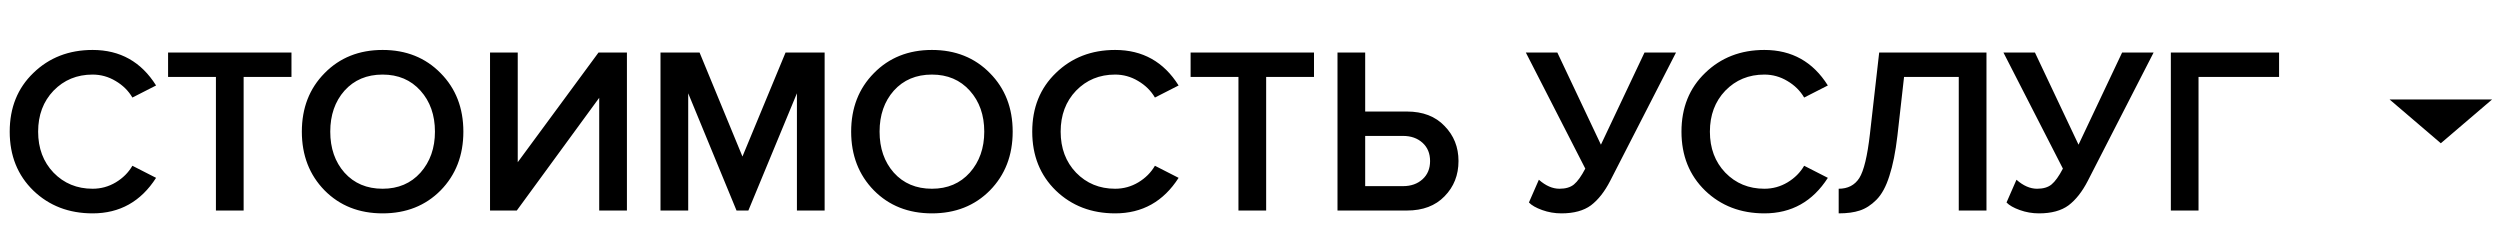 <?xml version="1.0" encoding="UTF-8"?> <svg xmlns="http://www.w3.org/2000/svg" width="95" height="9" viewBox="0 0 95 9" fill="none"> <path d="M92.751 5.444L90.804 3.78L94.699 3.78L92.751 5.444Z" fill="black"></path> <path d="M3.519 8.108C2.619 8.108 1.869 7.82 1.269 7.244C0.669 6.662 0.369 5.915 0.369 5.003C0.369 4.091 0.669 3.347 1.269 2.771C1.869 2.189 2.619 1.898 3.519 1.898C4.563 1.898 5.367 2.348 5.931 3.248L5.031 3.707C4.881 3.449 4.668 3.239 4.392 3.077C4.122 2.915 3.831 2.834 3.519 2.834C2.925 2.834 2.43 3.038 2.034 3.446C1.644 3.854 1.449 4.373 1.449 5.003C1.449 5.633 1.644 6.152 2.034 6.56C2.43 6.968 2.925 7.172 3.519 7.172C3.837 7.172 4.131 7.091 4.401 6.929C4.671 6.767 4.881 6.557 5.031 6.299L5.931 6.758C5.355 7.658 4.551 8.108 3.519 8.108ZM9.258 8H8.205V2.924H6.387V1.997H11.076V2.924H9.258V8ZM16.744 7.235C16.168 7.817 15.433 8.108 14.539 8.108C13.645 8.108 12.91 7.817 12.334 7.235C11.758 6.647 11.47 5.903 11.47 5.003C11.47 4.103 11.758 3.362 12.334 2.78C12.91 2.192 13.645 1.898 14.539 1.898C15.433 1.898 16.168 2.192 16.744 2.78C17.32 3.362 17.608 4.103 17.608 5.003C17.608 5.903 17.32 6.647 16.744 7.235ZM14.539 7.172C15.133 7.172 15.613 6.968 15.979 6.56C16.345 6.146 16.528 5.627 16.528 5.003C16.528 4.373 16.345 3.854 15.979 3.446C15.613 3.038 15.133 2.834 14.539 2.834C13.939 2.834 13.456 3.038 13.09 3.446C12.73 3.854 12.55 4.373 12.55 5.003C12.55 5.633 12.73 6.152 13.09 6.56C13.456 6.968 13.939 7.172 14.539 7.172ZM19.638 8H18.621V1.997H19.674V6.164L22.743 1.997H23.823V8H22.77V3.716L19.638 8ZM31.336 8H30.283V3.545L28.438 8H27.988L26.152 3.545V8H25.099V1.997H26.584L28.213 5.948L29.851 1.997H31.336V8ZM37.618 7.235C37.042 7.817 36.307 8.108 35.413 8.108C34.519 8.108 33.784 7.817 33.208 7.235C32.632 6.647 32.344 5.903 32.344 5.003C32.344 4.103 32.632 3.362 33.208 2.78C33.784 2.192 34.519 1.898 35.413 1.898C36.307 1.898 37.042 2.192 37.618 2.78C38.194 3.362 38.482 4.103 38.482 5.003C38.482 5.903 38.194 6.647 37.618 7.235ZM35.413 7.172C36.007 7.172 36.487 6.968 36.853 6.56C37.219 6.146 37.402 5.627 37.402 5.003C37.402 4.373 37.219 3.854 36.853 3.446C36.487 3.038 36.007 2.834 35.413 2.834C34.813 2.834 34.33 3.038 33.964 3.446C33.604 3.854 33.424 4.373 33.424 5.003C33.424 5.633 33.604 6.152 33.964 6.56C34.33 6.968 34.813 7.172 35.413 7.172ZM42.375 8.108C41.475 8.108 40.725 7.82 40.125 7.244C39.525 6.662 39.225 5.915 39.225 5.003C39.225 4.091 39.525 3.347 40.125 2.771C40.725 2.189 41.475 1.898 42.375 1.898C43.419 1.898 44.223 2.348 44.787 3.248L43.887 3.707C43.737 3.449 43.524 3.239 43.248 3.077C42.978 2.915 42.687 2.834 42.375 2.834C41.781 2.834 41.286 3.038 40.89 3.446C40.5 3.854 40.305 4.373 40.305 5.003C40.305 5.633 40.5 6.152 40.89 6.56C41.286 6.968 41.781 7.172 42.375 7.172C42.693 7.172 42.987 7.091 43.257 6.929C43.527 6.767 43.737 6.557 43.887 6.299L44.787 6.758C44.211 7.658 43.407 8.108 42.375 8.108ZM48.114 8H47.061V2.924H45.243V1.997H49.932V2.924H48.114V8ZM50.825 1.997H51.877V4.238H53.462C54.068 4.238 54.544 4.421 54.892 4.787C55.246 5.147 55.423 5.591 55.423 6.119C55.423 6.653 55.246 7.1 54.892 7.46C54.544 7.82 54.068 8 53.462 8H50.825V1.997ZM53.318 5.165H51.877V7.073H53.318C53.617 7.073 53.864 6.986 54.056 6.812C54.248 6.638 54.343 6.407 54.343 6.119C54.343 5.831 54.248 5.6 54.056 5.426C53.864 5.252 53.617 5.165 53.318 5.165ZM59.332 8.108C59.08 8.108 58.837 8.066 58.603 7.982C58.369 7.898 58.201 7.802 58.099 7.694L58.477 6.83C58.735 7.058 58.996 7.172 59.26 7.172C59.494 7.172 59.677 7.118 59.809 7.01C59.947 6.896 60.091 6.695 60.241 6.407L57.982 1.997H59.179L60.835 5.498L62.491 1.997H63.688L61.186 6.875C60.976 7.283 60.733 7.592 60.457 7.802C60.181 8.006 59.806 8.108 59.332 8.108ZM67.046 8.108C66.146 8.108 65.396 7.82 64.796 7.244C64.196 6.662 63.896 5.915 63.896 5.003C63.896 4.091 64.196 3.347 64.796 2.771C65.396 2.189 66.146 1.898 67.046 1.898C68.09 1.898 68.894 2.348 69.458 3.248L68.558 3.707C68.408 3.449 68.195 3.239 67.919 3.077C67.649 2.915 67.358 2.834 67.046 2.834C66.452 2.834 65.957 3.038 65.561 3.446C65.171 3.854 64.976 4.373 64.976 5.003C64.976 5.633 65.171 6.152 65.561 6.56C65.957 6.968 66.452 7.172 67.046 7.172C67.364 7.172 67.658 7.091 67.928 6.929C68.198 6.767 68.408 6.557 68.558 6.299L69.458 6.758C68.882 7.658 68.078 8.108 67.046 8.108ZM69.87 8.108V7.172C70.218 7.172 70.479 7.037 70.653 6.767C70.827 6.491 70.962 5.93 71.058 5.084L71.409 1.997H75.486V8H74.433V2.924H72.354L72.102 5.156C72.03 5.774 71.928 6.284 71.796 6.686C71.67 7.088 71.505 7.391 71.301 7.595C71.103 7.793 70.893 7.928 70.671 8C70.455 8.072 70.188 8.108 69.87 8.108ZM77.481 8.108C77.229 8.108 76.986 8.066 76.752 7.982C76.518 7.898 76.35 7.802 76.248 7.694L76.626 6.83C76.884 7.058 77.145 7.172 77.409 7.172C77.643 7.172 77.826 7.118 77.958 7.01C78.096 6.896 78.24 6.695 78.39 6.407L76.131 1.997H77.328L78.984 5.498L80.64 1.997H81.837L79.335 6.875C79.125 7.283 78.882 7.592 78.606 7.802C78.33 8.006 77.955 8.108 77.481 8.108ZM83.544 8H82.492V1.997H86.605V2.924H83.544V8Z" fill="black"></path> </svg> 